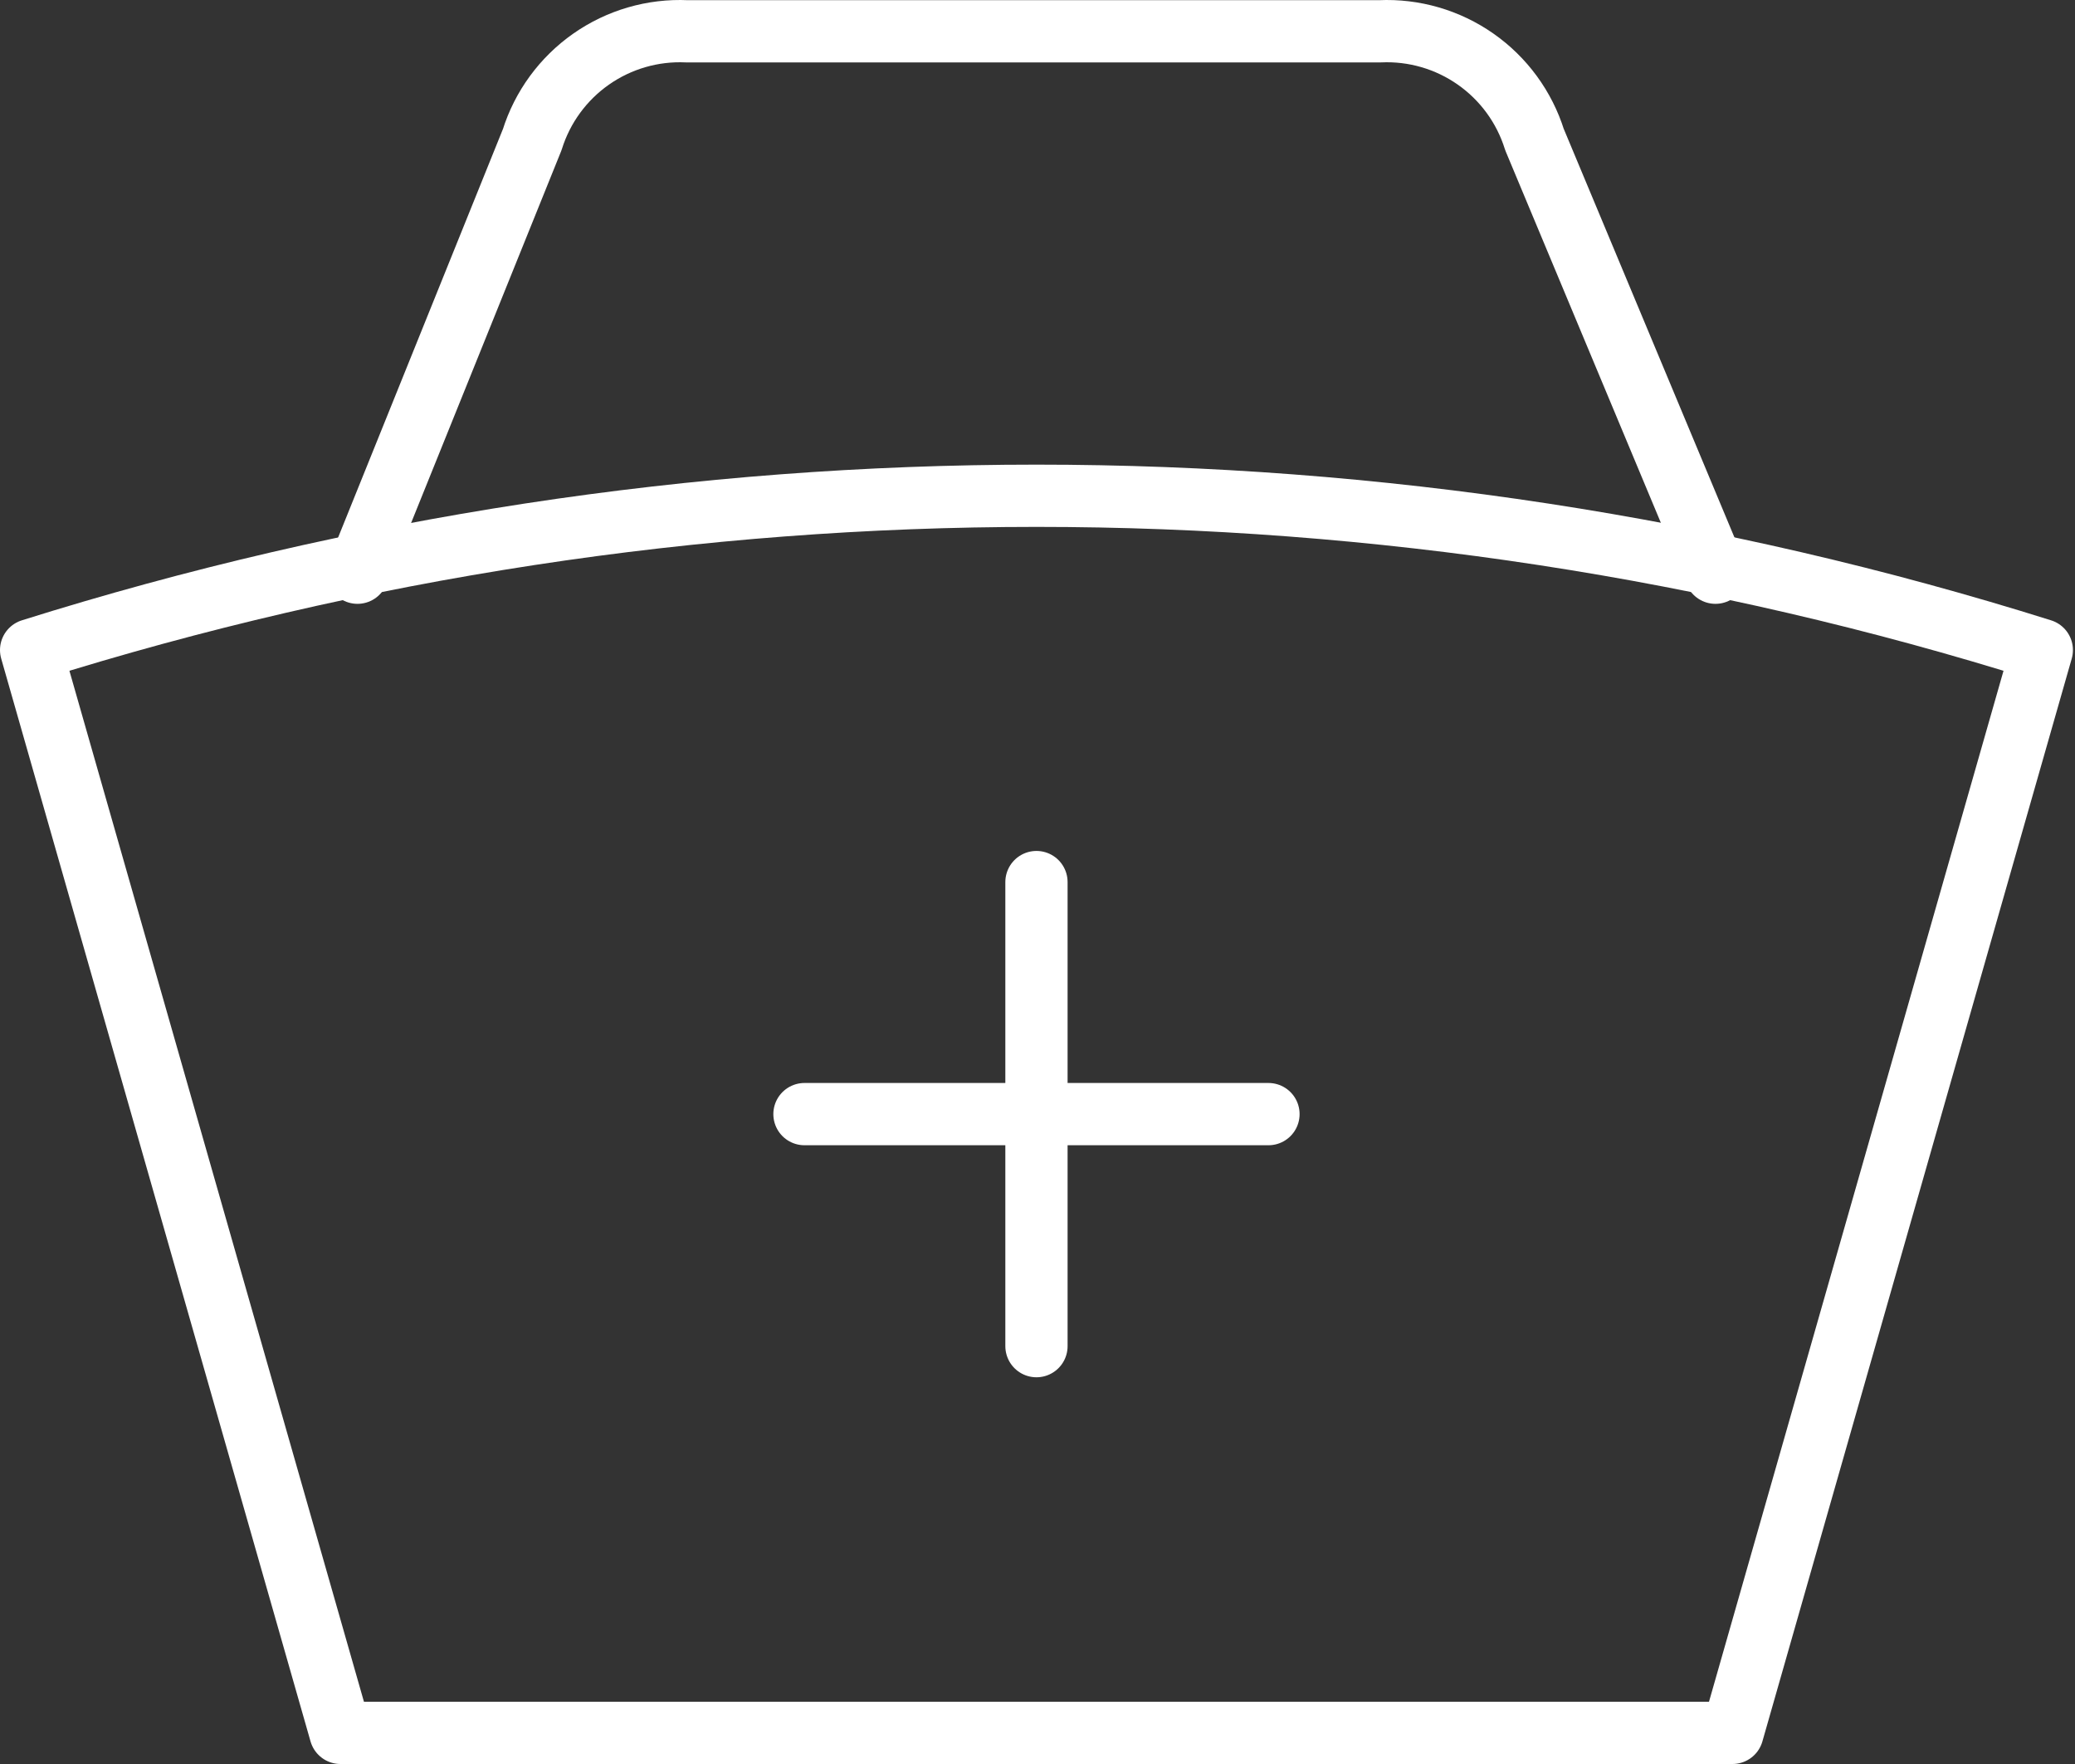 <svg width="200" height="170" viewBox="0 0 200 170" fill="none" xmlns="http://www.w3.org/2000/svg">
<rect x="0" y="0" width="200" height="170" fill="#333333" stroke="none"/>
<path d="M77.539 107.369H122.262M99.9 85.007V129.731" stroke="white" stroke-width="6" stroke-linecap="round" stroke-linejoin="round"/>
<path d="M196.801 62.646C133.722 42.822 66.079 42.822 3 62.646L32.816 167H166.985L196.801 62.646Z" stroke="white" stroke-width="6" stroke-linecap="round" stroke-linejoin="round"/>
<path d="M165.345 55.193L147.903 13.451C146.919 10.31 144.923 7.583 142.226 5.695C139.529 3.807 136.284 2.865 132.995 3.016H66.209C62.92 2.865 59.675 3.807 56.978 5.695C54.281 7.583 52.285 10.31 51.301 13.451L34.455 55.193" stroke="white" stroke-width="6" stroke-linecap="round" stroke-linejoin="round"/>
</svg>
